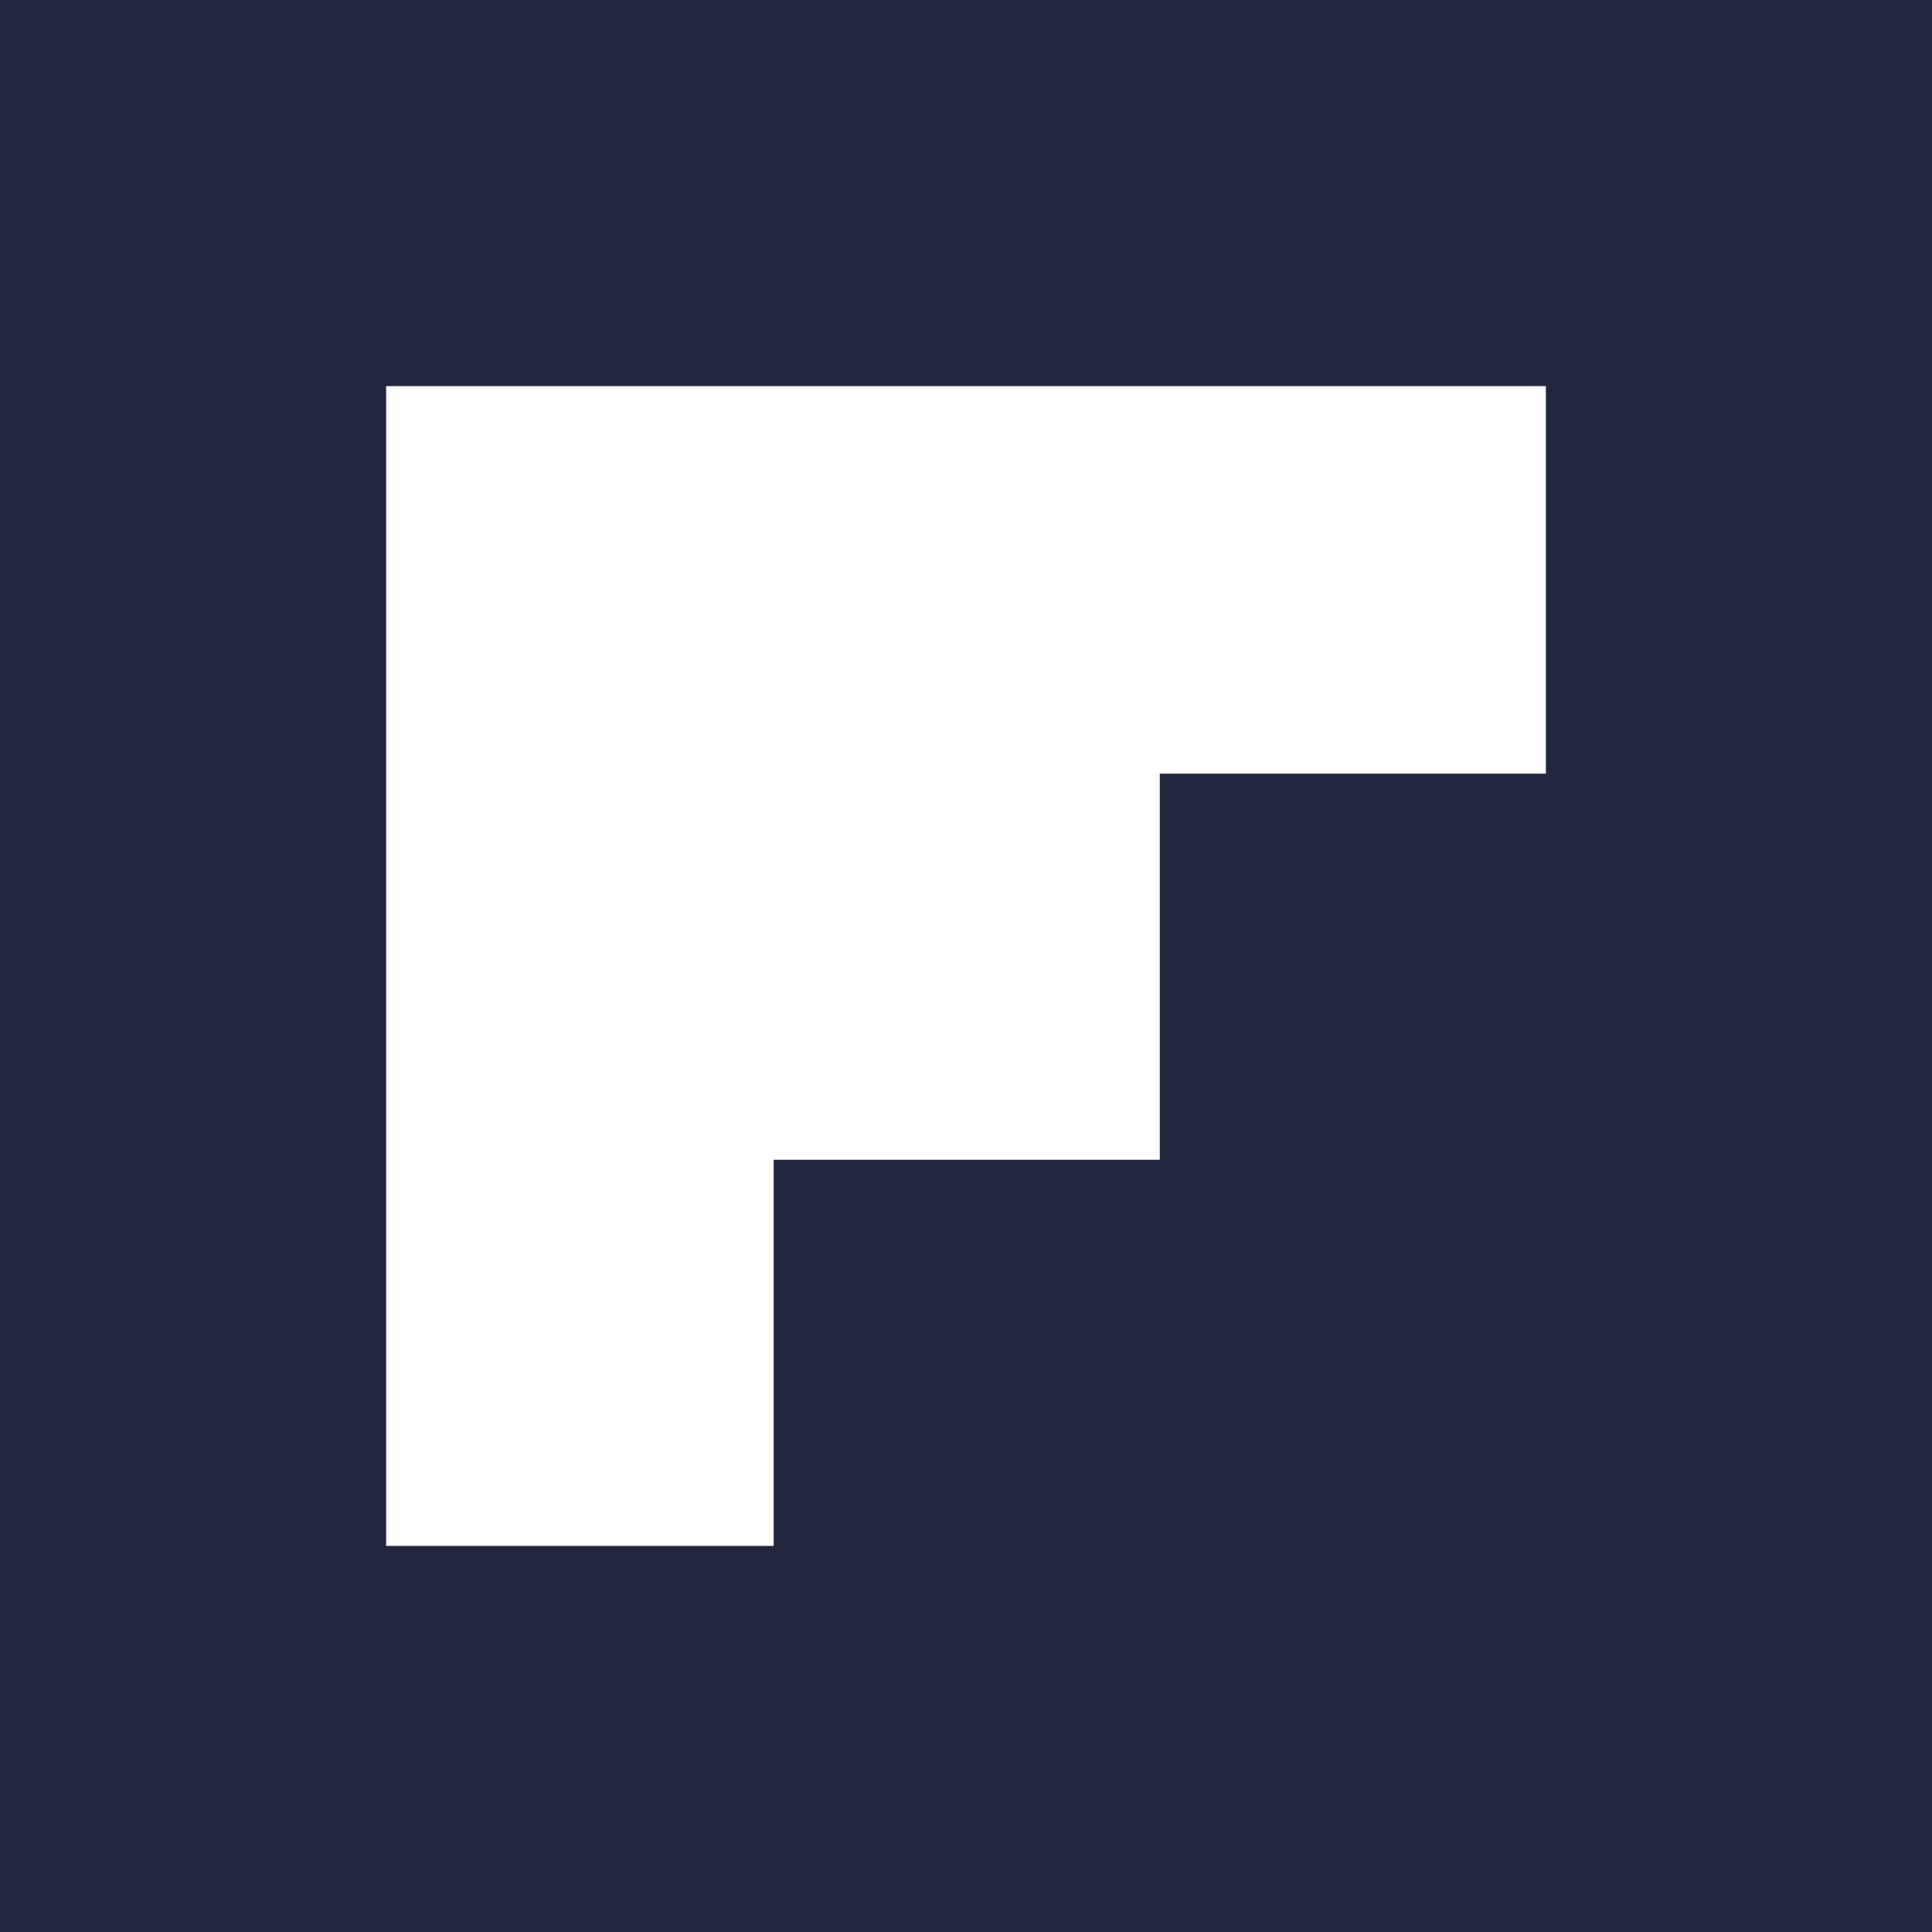 <svg id="Layer_1" xmlns="http://www.w3.org/2000/svg" viewBox="0 0 131.1 131.1"><style>.st0{fill:#22273d}</style><path class="st0" d="M0 0v131.1h131.1V0H0zm104.9 52.5H78.7v26.2H52.5v26.2H26.2V26.2h78.7v26.3z"/></svg>